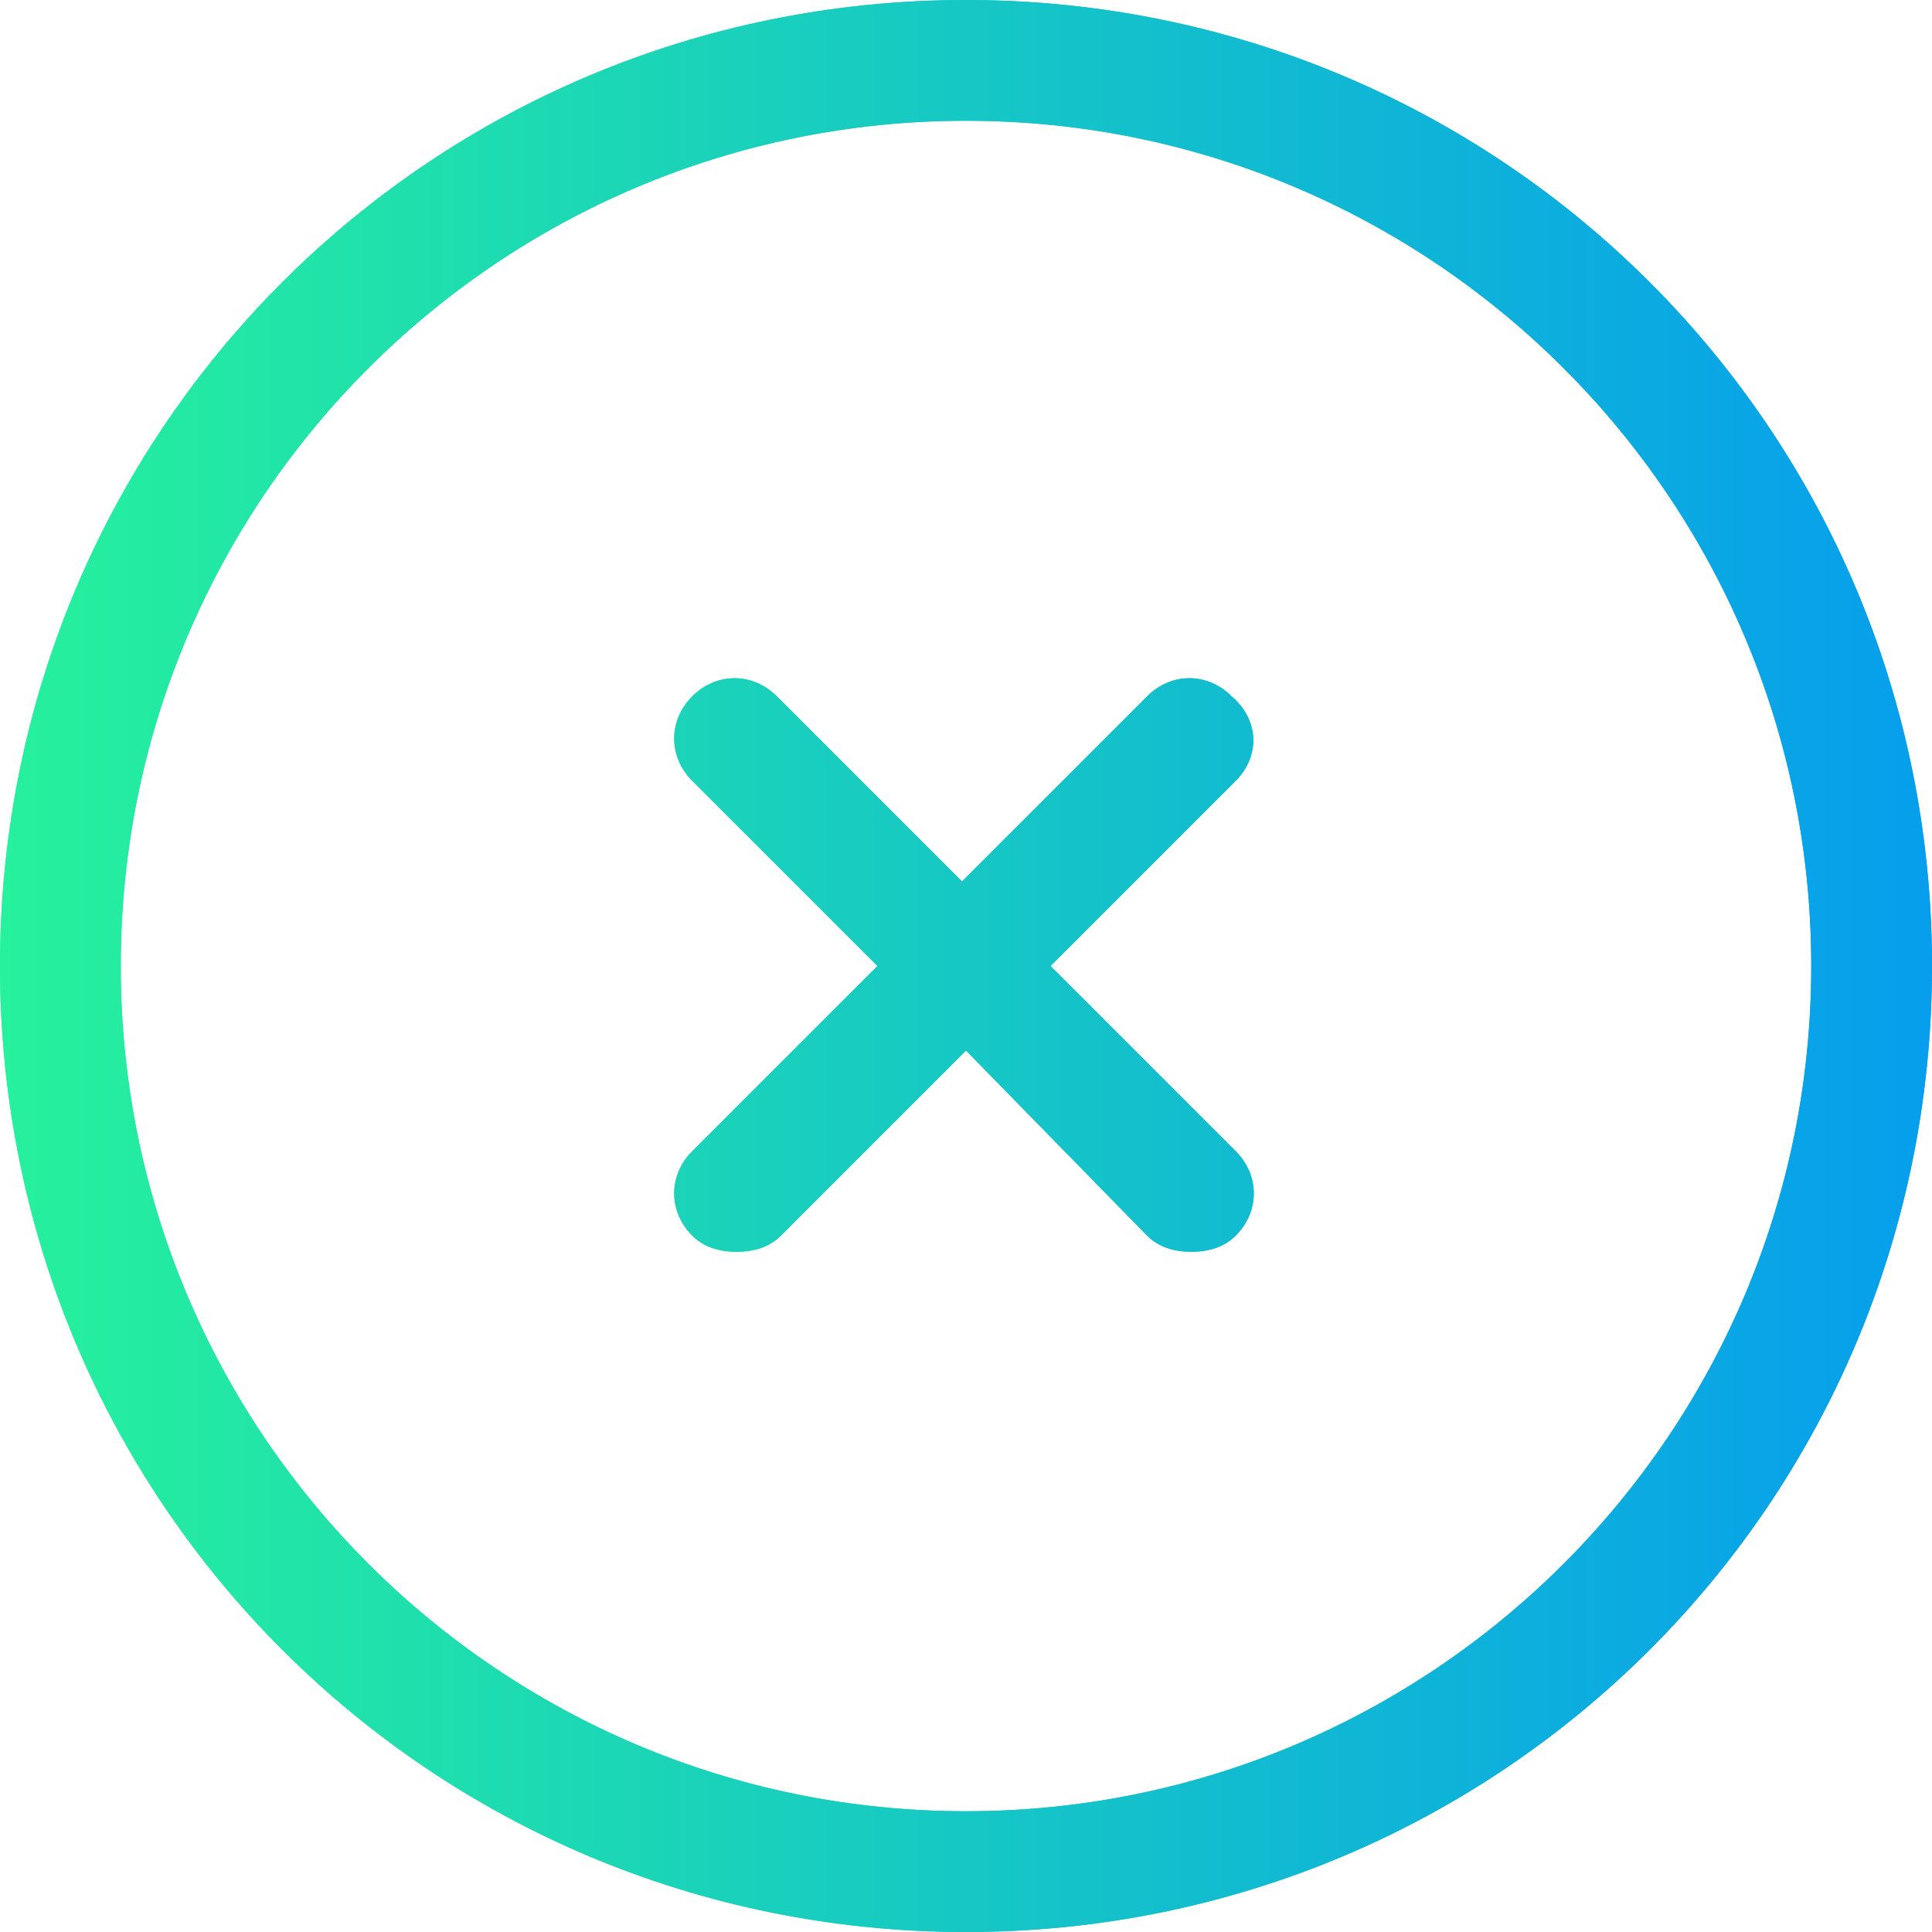 <svg width="48" height="48" viewBox="0 0 48 48" fill="none" xmlns="http://www.w3.org/2000/svg">
<path d="M24 0C10.7 0 0 10.7 0 24C0 37.3 10.7 48 24 48C37.3 48 48 37.3 48 24C48 10.7 37.3 0 24 0ZM24 45C12.4 45 3 35.6 3 24C3 12.4 12.4 3 24 3C35.6 3 45 12.4 45 24C45 35.6 35.6 45 24 45ZM30.7 19.4L26.1 24L30.7 28.6C31.3 29.2 31.3 30.1 30.7 30.7C30.4 31 30 31.1 29.6 31.1C29.2 31.1 28.8 31 28.5 30.7L24 26.1L19.4 30.7C19.1 31 18.7 31.1 18.3 31.1C17.9 31.1 17.5 31 17.2 30.7C16.6 30.1 16.6 29.2 17.2 28.6L21.8 24L17.2 19.4C16.6 18.8 16.6 17.9 17.2 17.3C17.8 16.7 18.7 16.7 19.3 17.3L23.9 21.9L28.5 17.3C29.1 16.7 30 16.7 30.6 17.3C31.3 17.9 31.3 18.8 30.7 19.4Z" fill="url(#paint0_linear)"/>
<path d="M24 0C10.7 0 0 10.7 0 24C0 37.3 10.7 48 24 48C37.3 48 48 37.3 48 24C48 10.7 37.3 0 24 0ZM24 45C12.4 45 3 35.6 3 24C3 12.4 12.4 3 24 3C35.6 3 45 12.4 45 24C45 35.6 35.6 45 24 45ZM30.7 19.4L26.1 24L30.7 28.6C31.3 29.2 31.3 30.1 30.7 30.7C30.4 31 30 31.1 29.6 31.1C29.2 31.1 28.8 31 28.5 30.7L24 26.1L19.4 30.7C19.1 31 18.7 31.1 18.3 31.1C17.9 31.1 17.5 31 17.2 30.7C16.6 30.1 16.6 29.2 17.2 28.6L21.8 24L17.2 19.4C16.6 18.8 16.6 17.9 17.2 17.3C17.8 16.7 18.7 16.7 19.3 17.3L23.9 21.9L28.5 17.3C29.1 16.7 30 16.7 30.6 17.3C31.3 17.9 31.3 18.8 30.7 19.4Z" fill="url(#paint1_linear)"/>
<defs>
<linearGradient id="paint0_linear" x1="0" y1="24" x2="48" y2="24" gradientUnits="userSpaceOnUse">
<stop stop-color="#26F19C"/>
<stop offset="1" stop-color="#069EED"/>
</linearGradient>
<linearGradient id="paint1_linear" x1="0" y1="24" x2="48" y2="24" gradientUnits="userSpaceOnUse">
<stop stop-color="#26F19C"/>
<stop offset="1" stop-color="#069EED"/>
</linearGradient>
</defs>
</svg>

